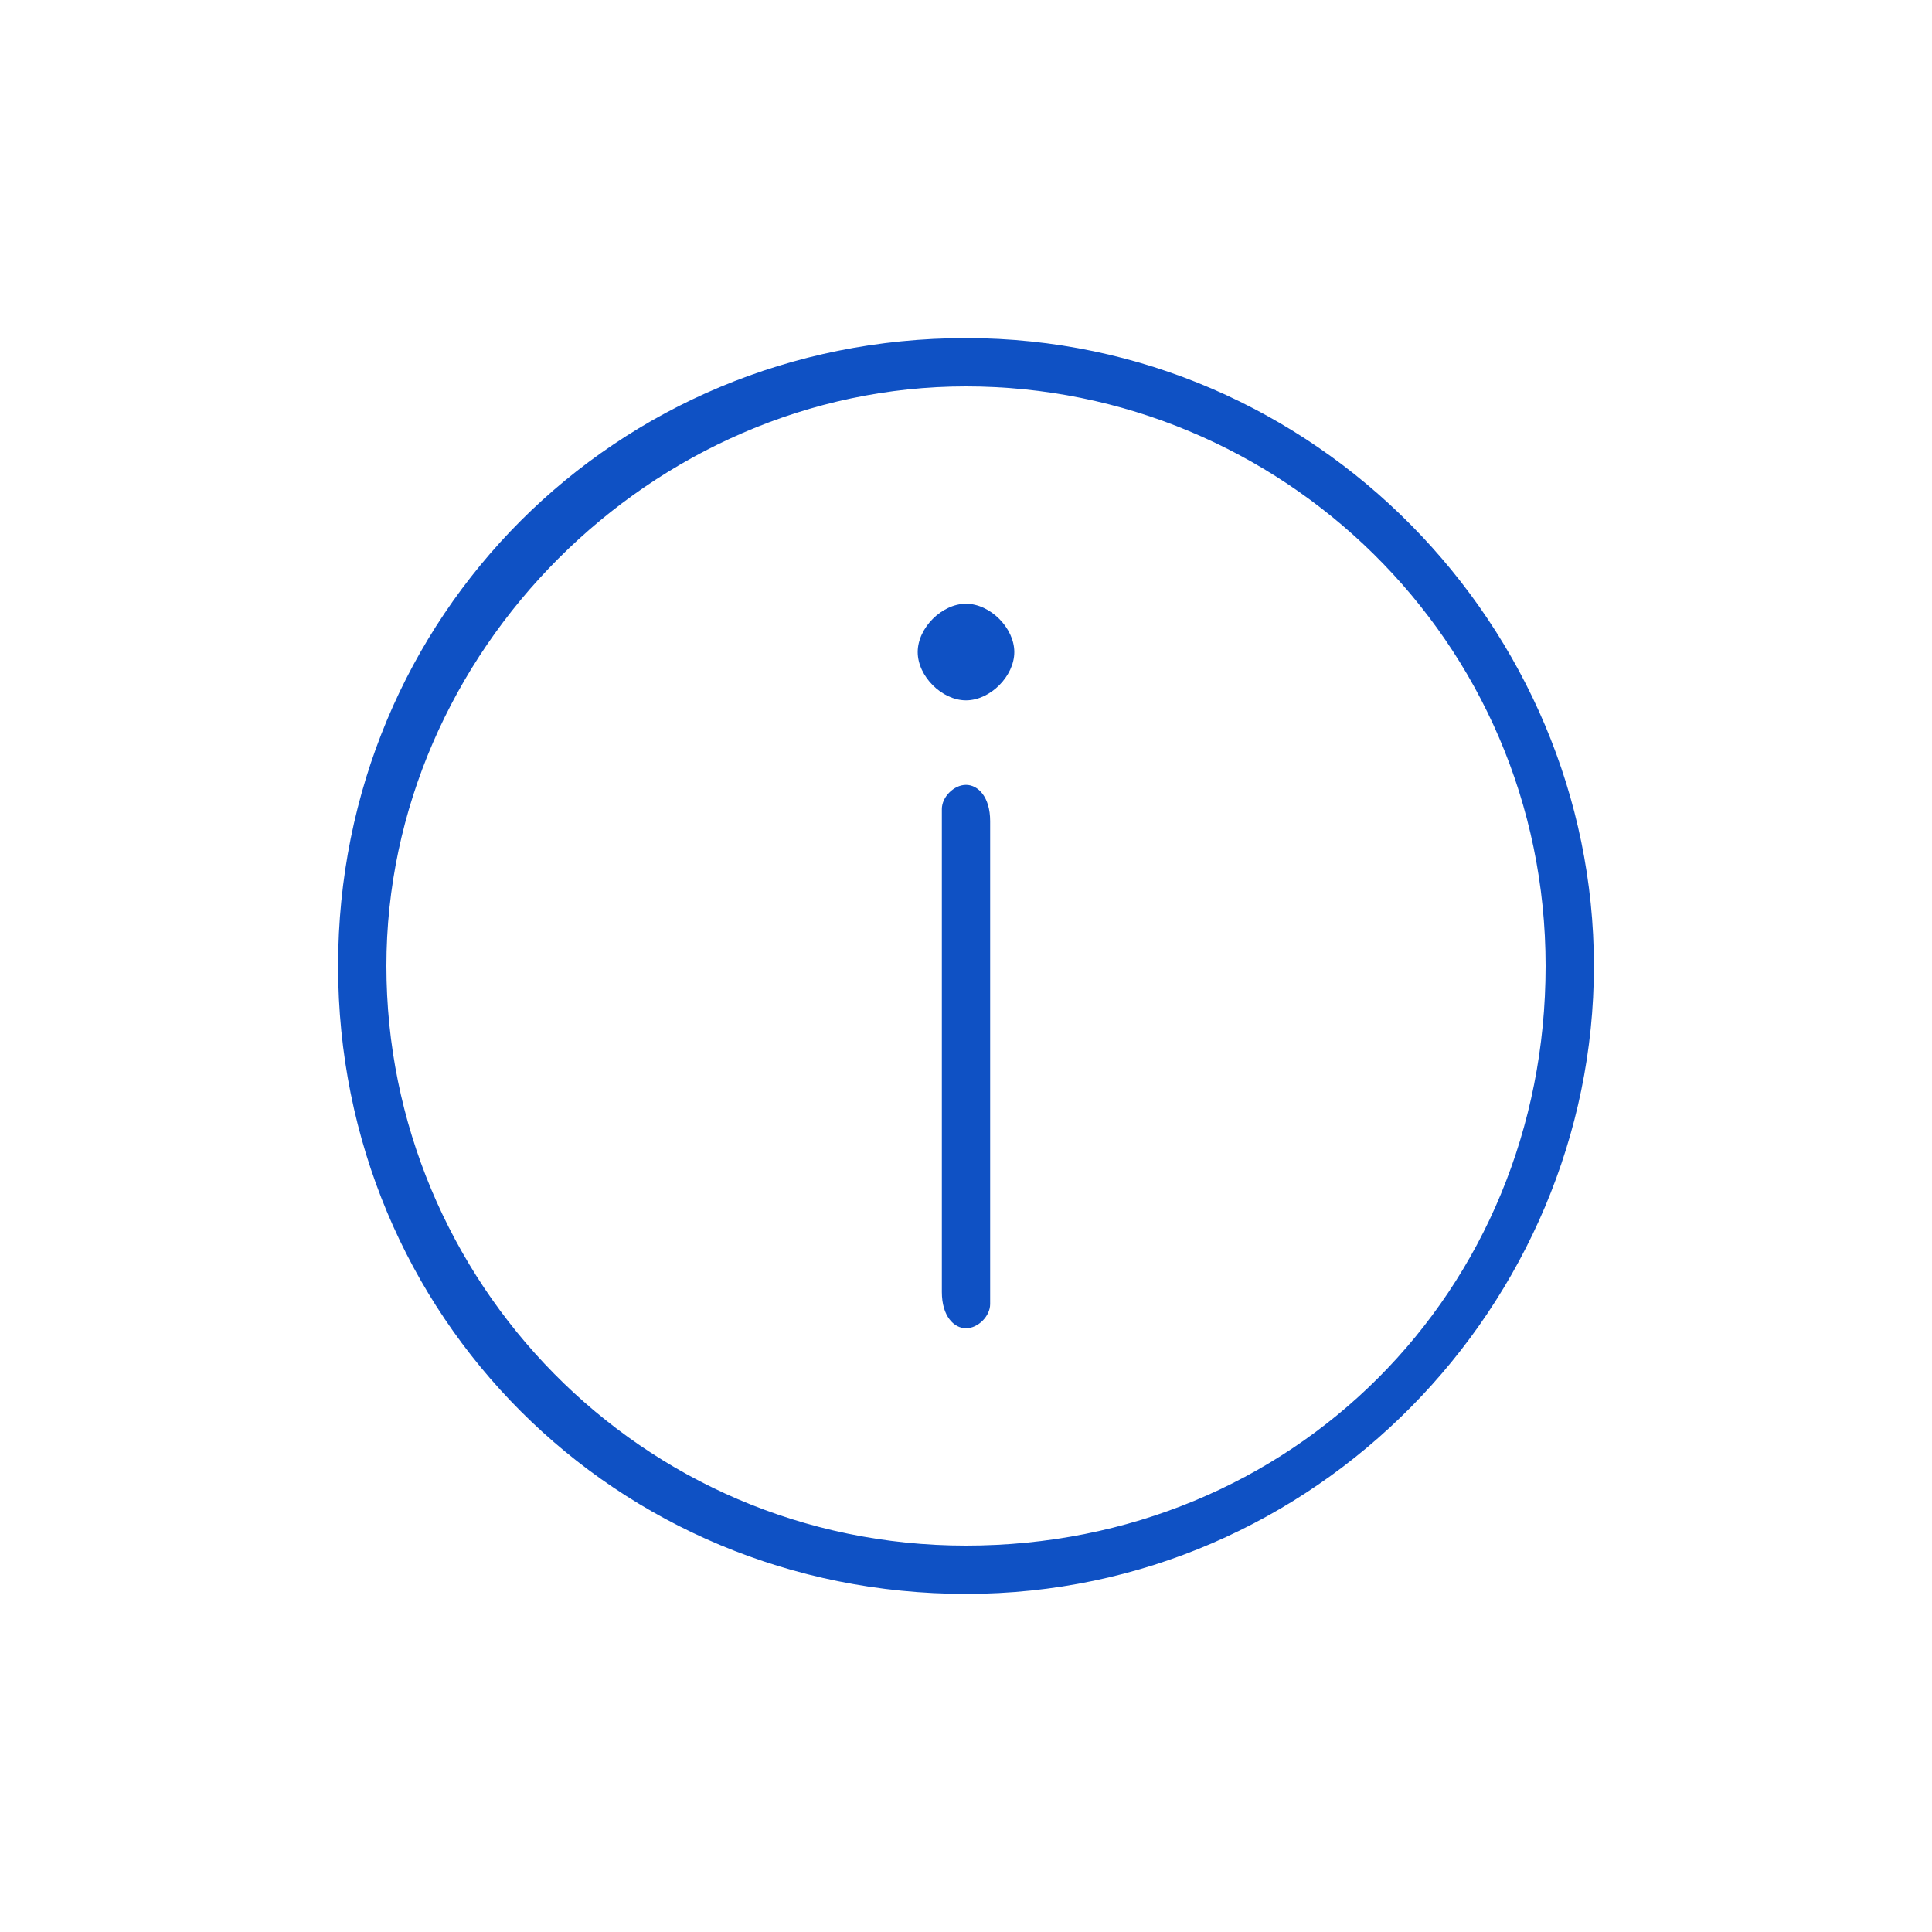 <?xml version="1.0" encoding="utf-8"?>
<!-- Generator: Adobe Illustrator 28.3.0, SVG Export Plug-In . SVG Version: 6.00 Build 0)  -->
<svg version="1.1" id="Camada_1" xmlns="http://www.w3.org/2000/svg" xmlns:xlink="http://www.w3.org/1999/xlink" x="0px" y="0px"
	 viewBox="0 0 16 16" style="enable-background:new 0 0 16 16;" xml:space="preserve">
<style type="text/css">
	.st0{fill:#0F51C4;}
</style>
<g>
	<g>
		<path class="st0" d="M8,5.8c0.2,0,0.4-0.2,0.4-0.4S8.2,5,8,5S7.6,5.2,7.6,5.4S7.8,5.8,8,5.8"/>
		<path class="st0" d="M8,6.5c-0.1,0-0.2,0.1-0.2,0.2v4C7.8,10.9,7.9,11,8,11s0.2-0.1,0.2-0.2v-4C8.2,6.6,8.1,6.5,8,6.5"/>
		<path class="st0" d="M8,13.2c2.9,0,5.2-2.4,5.2-5.2S10.9,2.8,8,2.8S2.8,5.1,2.8,8S5.1,13.2,8,13.2 M8,3.2c2.6,0,4.8,2.1,4.8,4.8
			s-2.1,4.8-4.8,4.8S3.2,10.6,3.2,8S5.4,3.2,8,3.2"/>
	</g>
</g>
</svg>
